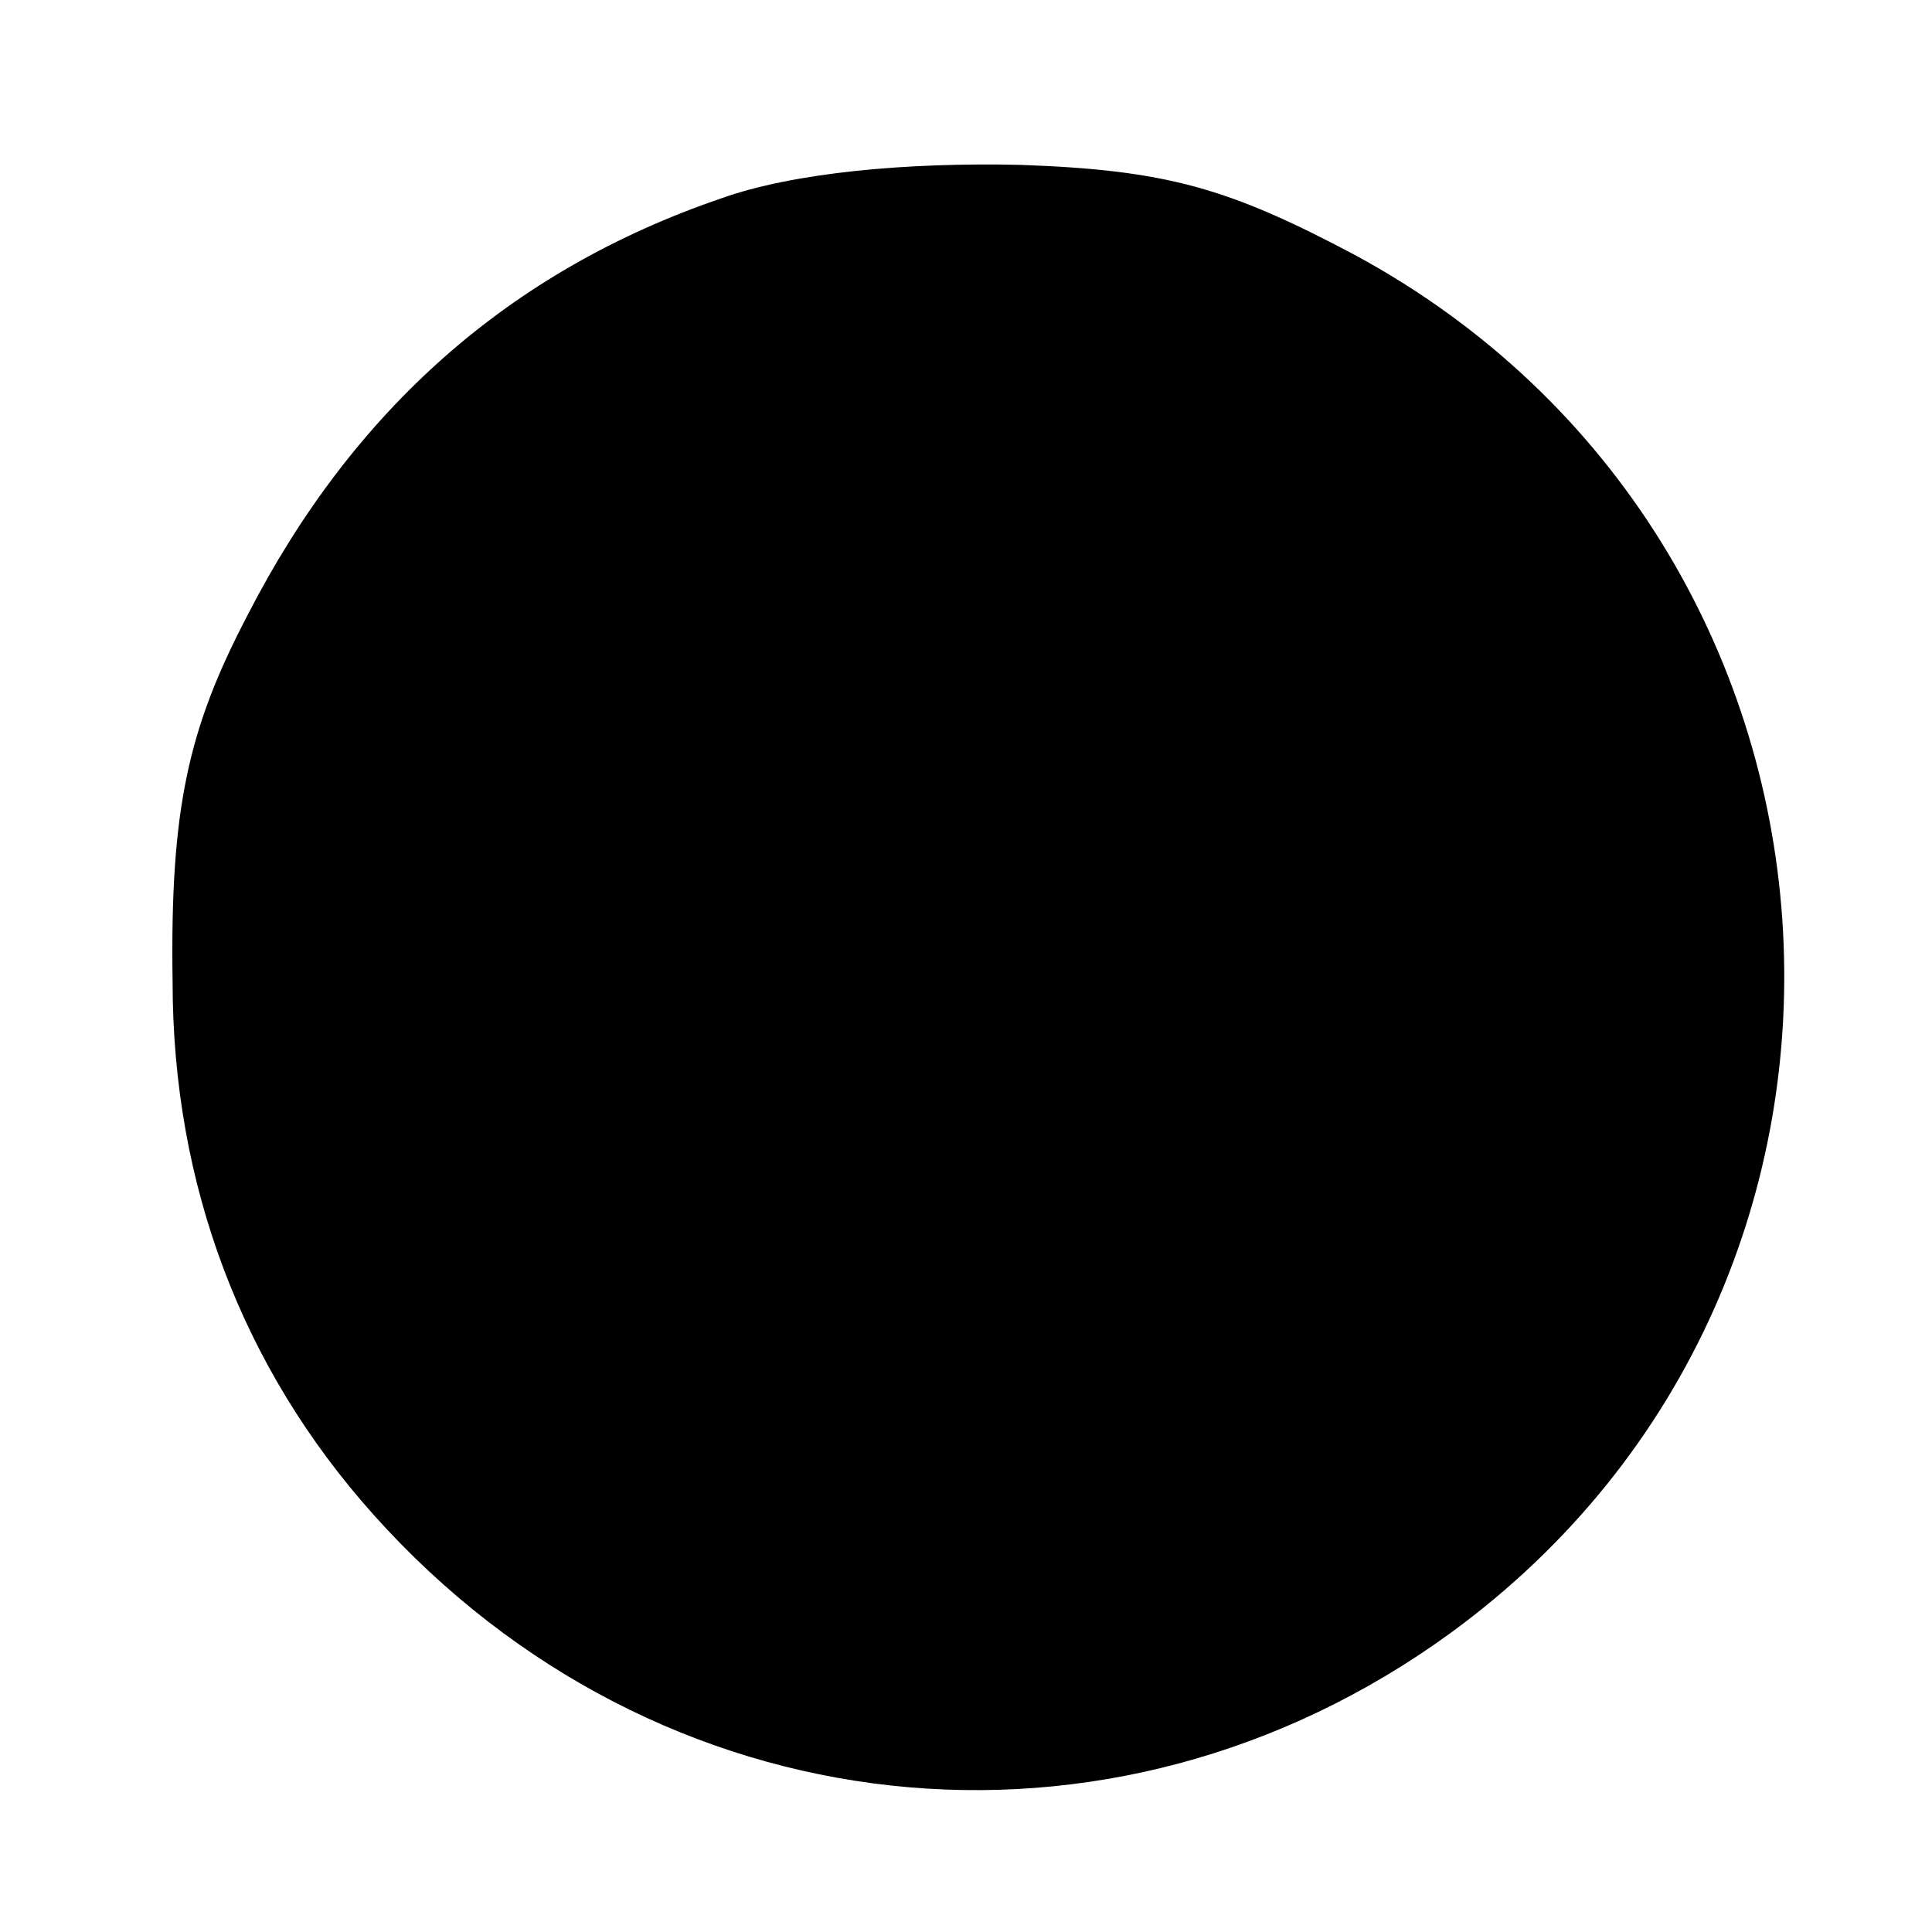 <?xml version="1.0" standalone="no"?>
<!DOCTYPE svg PUBLIC "-//W3C//DTD SVG 20010904//EN"
 "http://www.w3.org/TR/2001/REC-SVG-20010904/DTD/svg10.dtd">
<svg version="1.0" xmlns="http://www.w3.org/2000/svg"
 width="75pt" height="75pt" viewBox="0 0 75 75"
 preserveAspectRatio="xMidYMid meet">
<g transform="translate(0,75) scale(0.1,-0.1)"
fill="#000000" stroke="none">
<path d="M280 673 c-82 -28 -143 -82 -184 -162 -23 -44 -30 -75 -29 -142 0
-79 27 -150 78 -207 110 -123 286 -142 418 -46 188 137 168 424 -37 535 -49
26 -73 33 -130 35 -44 1 -88 -3 -116 -13z"/>
</g>
</svg>
